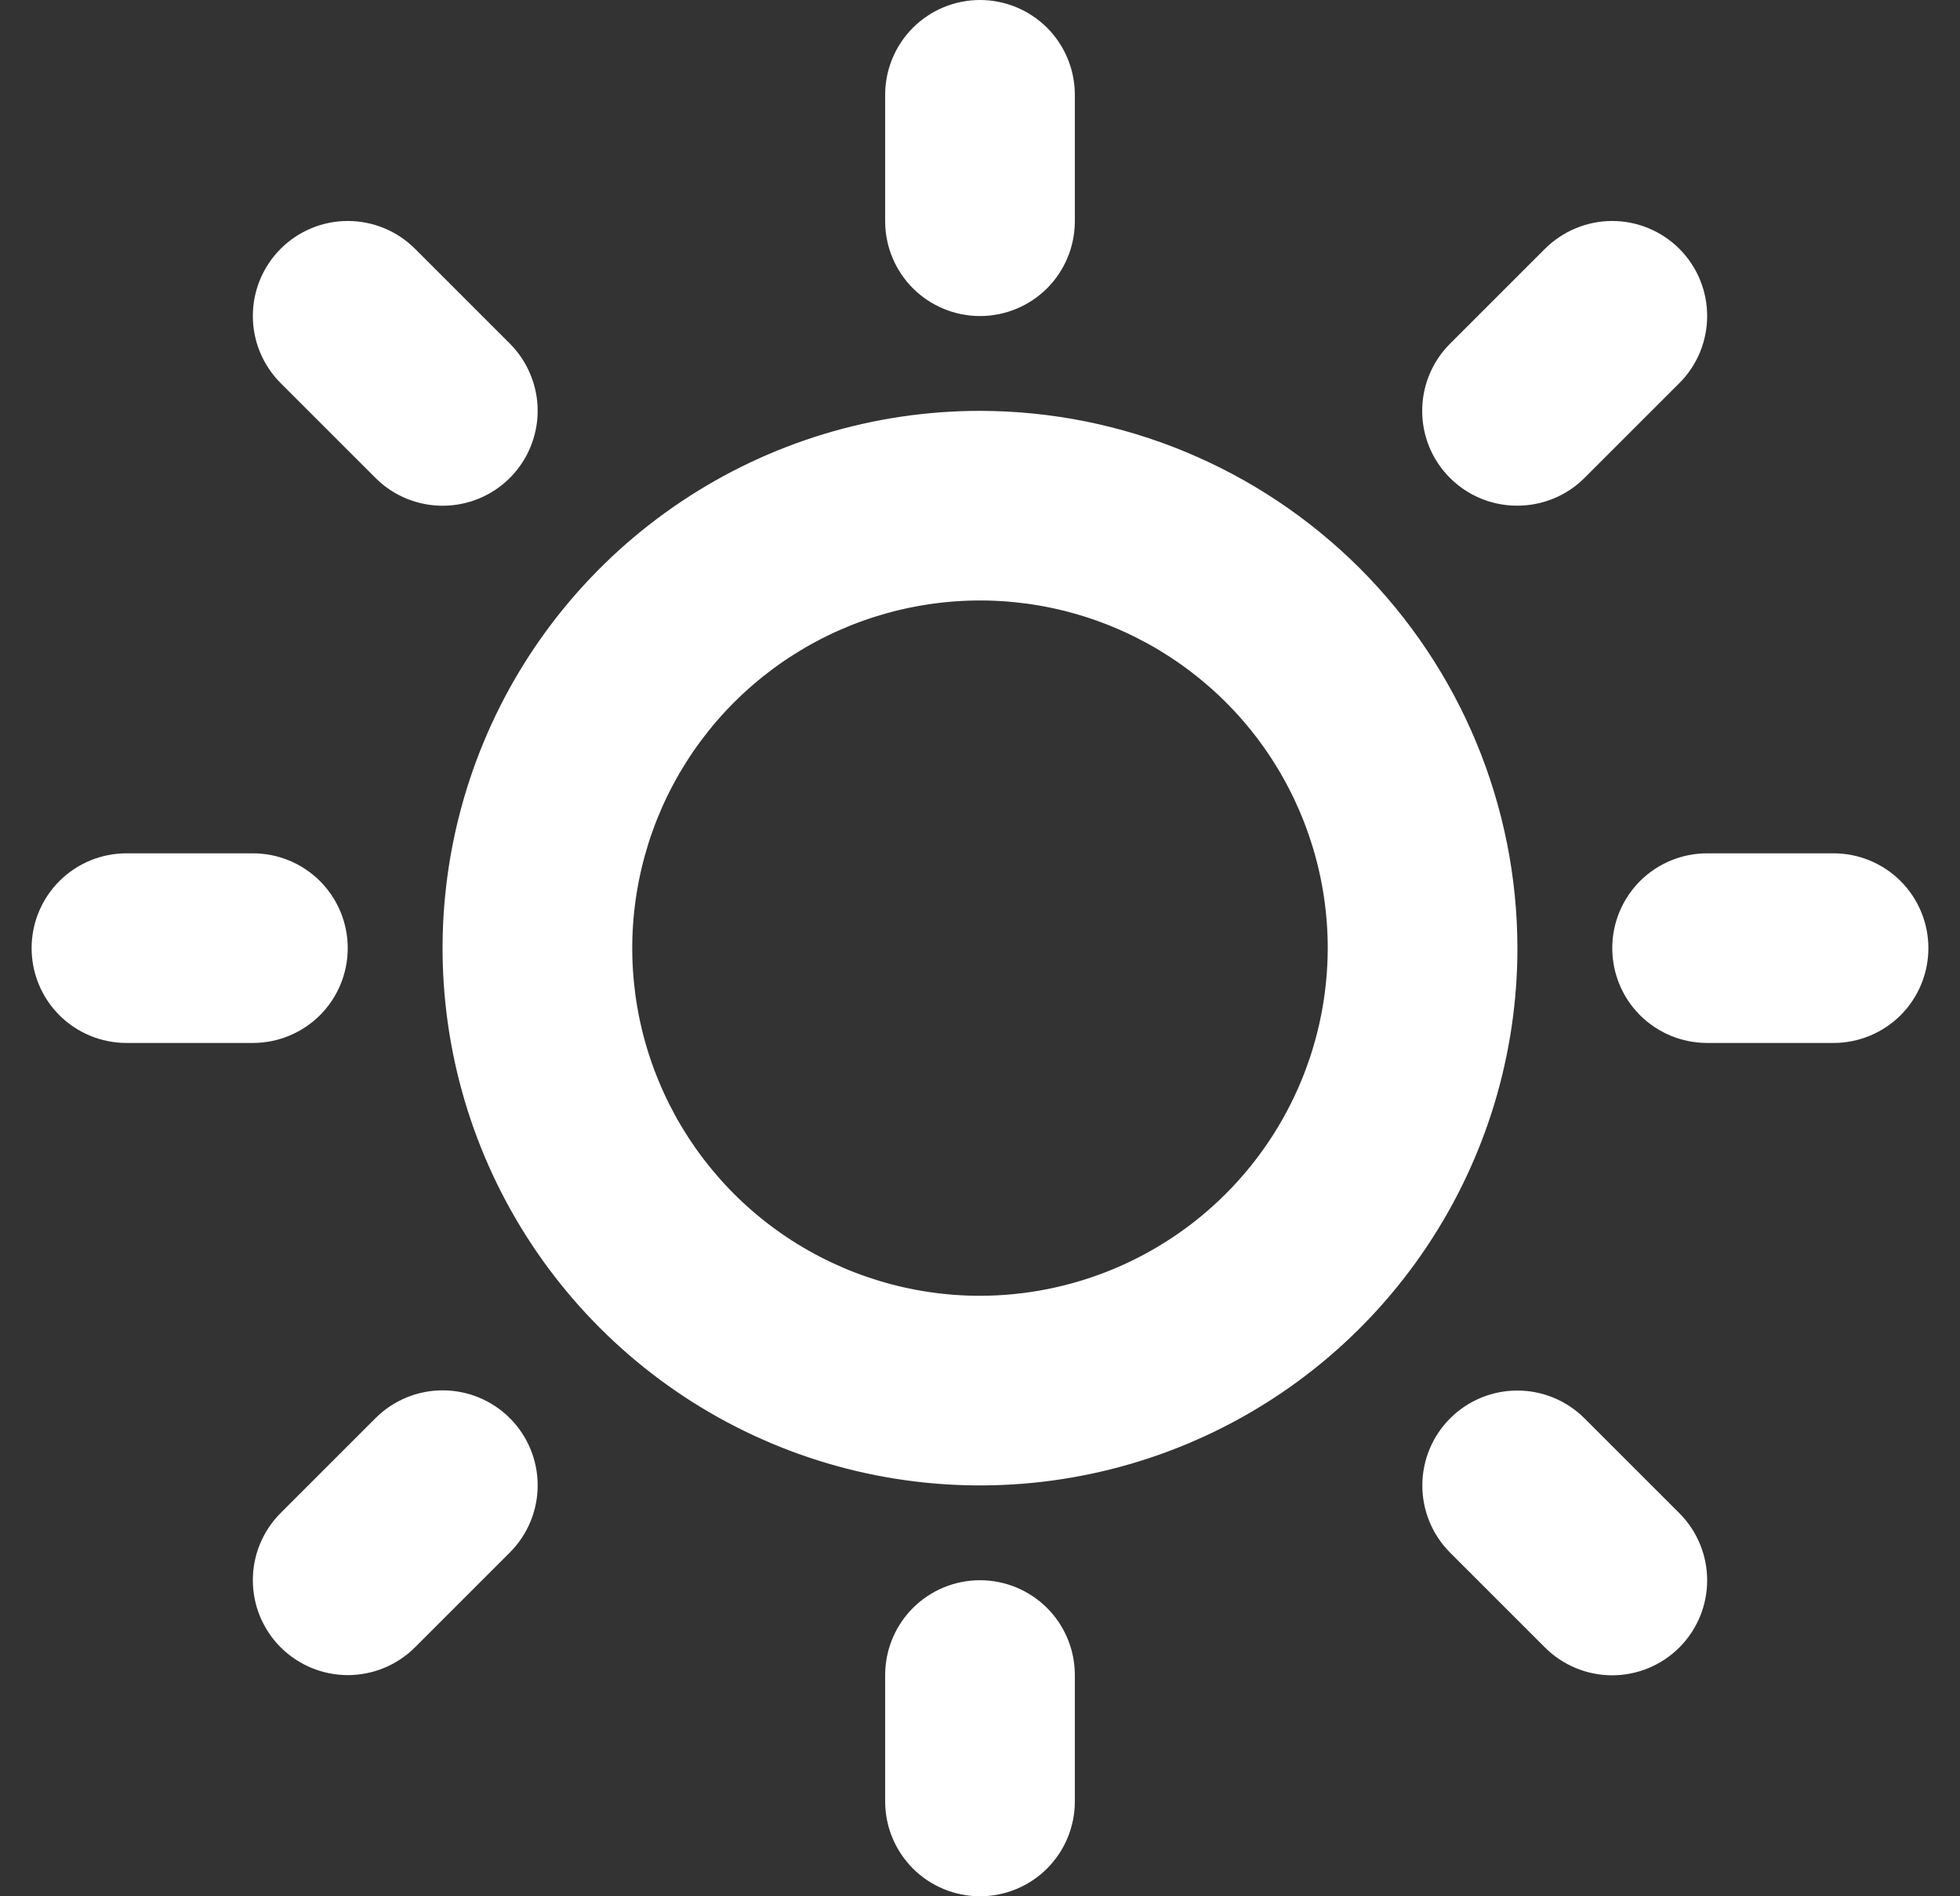 <?xml version="1.0" encoding="UTF-8"?> <svg xmlns="http://www.w3.org/2000/svg" width="31" height="30" viewBox="0 0 31 30" fill="none"><rect x="0" y="0" width="31" height="30" fill="#333333" stroke="none"/><path d="M14 3.5V1.5C14 1.102 14.158 0.721 14.439 0.439C14.721 0.158 15.102 0 15.5 0C15.898 0 16.279 0.158 16.561 0.439C16.842 0.721 17 1.102 17 1.5V3.5C17 3.898 16.842 4.279 16.561 4.561C16.279 4.842 15.898 5 15.5 5C15.102 5 14.721 4.842 14.439 4.561C14.158 4.279 14 3.898 14 3.5ZM24 15C24 16.681 23.502 18.325 22.567 19.722C21.634 21.12 20.306 22.21 18.753 22.853C17.2 23.496 15.491 23.665 13.842 23.337C12.193 23.009 10.678 22.199 9.49 21.01C8.301 19.822 7.491 18.307 7.163 16.658C6.835 15.009 7.004 13.3 7.647 11.747C8.29 10.194 9.38 8.867 10.778 7.933C12.175 6.999 13.819 6.5 15.5 6.5C17.754 6.502 19.914 7.399 21.508 8.992C23.101 10.586 23.998 12.746 24 15ZM21 15C21 13.912 20.677 12.849 20.073 11.944C19.469 11.04 18.61 10.335 17.605 9.919C16.6 9.502 15.494 9.393 14.427 9.606C13.36 9.818 12.38 10.342 11.611 11.111C10.842 11.88 10.318 12.86 10.106 13.927C9.893 14.994 10.002 16.1 10.419 17.105C10.835 18.11 11.54 18.969 12.444 19.573C13.349 20.177 14.412 20.5 15.5 20.5C16.958 20.498 18.356 19.918 19.387 18.887C20.418 17.856 20.998 16.458 21 15ZM5.939 7.561C6.078 7.701 6.244 7.811 6.426 7.887C6.609 7.962 6.804 8.001 7.001 8.001C7.199 8.001 7.394 7.962 7.576 7.887C7.759 7.811 7.924 7.701 8.064 7.561C8.203 7.422 8.314 7.256 8.389 7.074C8.465 6.891 8.504 6.696 8.504 6.499C8.504 6.301 8.465 6.106 8.389 5.924C8.314 5.741 8.203 5.576 8.064 5.436L6.564 3.936C6.282 3.654 5.9 3.496 5.501 3.496C5.103 3.496 4.721 3.654 4.439 3.936C4.157 4.218 3.999 4.6 3.999 4.999C3.999 5.397 4.157 5.779 4.439 6.061L5.939 7.561ZM5.939 22.436L4.439 23.936C4.299 24.076 4.189 24.241 4.113 24.424C4.038 24.606 3.999 24.801 3.999 24.999C3.999 25.196 4.038 25.392 4.113 25.574C4.189 25.756 4.299 25.922 4.439 26.061C4.721 26.343 5.103 26.501 5.501 26.501C5.699 26.501 5.894 26.462 6.076 26.387C6.259 26.311 6.424 26.201 6.564 26.061L8.064 24.561C8.346 24.279 8.504 23.897 8.504 23.499C8.504 23.1 8.346 22.718 8.064 22.436C7.782 22.154 7.4 21.996 7.001 21.996C6.603 21.996 6.221 22.154 5.939 22.436ZM24 8C24.197 8 24.392 7.961 24.574 7.886C24.756 7.811 24.922 7.7 25.061 7.561L26.561 6.061C26.701 5.922 26.811 5.756 26.887 5.574C26.962 5.391 27.001 5.196 27.001 4.999C27.001 4.801 26.962 4.606 26.887 4.424C26.811 4.241 26.701 4.076 26.561 3.936C26.422 3.797 26.256 3.686 26.074 3.611C25.892 3.535 25.696 3.496 25.499 3.496C25.301 3.496 25.106 3.535 24.924 3.611C24.741 3.686 24.576 3.797 24.436 3.936L22.936 5.436C22.725 5.646 22.581 5.914 22.523 6.206C22.465 6.497 22.494 6.8 22.608 7.075C22.722 7.35 22.916 7.584 23.163 7.749C23.411 7.914 23.702 8.001 24 8ZM25.061 22.439C24.779 22.157 24.397 21.999 23.999 21.999C23.6 21.999 23.218 22.157 22.936 22.439C22.654 22.721 22.496 23.103 22.496 23.501C22.496 23.9 22.654 24.282 22.936 24.564L24.436 26.064C24.718 26.346 25.1 26.504 25.499 26.504C25.897 26.504 26.279 26.346 26.561 26.064C26.843 25.782 27.001 25.4 27.001 25.001C27.001 24.603 26.843 24.221 26.561 23.939L25.061 22.439ZM5.5 15C5.5 14.602 5.342 14.221 5.061 13.939C4.779 13.658 4.398 13.5 4 13.5H2C1.602 13.5 1.221 13.658 0.939 13.939C0.658 14.221 0.5 14.602 0.5 15C0.5 15.398 0.658 15.779 0.939 16.061C1.221 16.342 1.602 16.5 2 16.5H4C4.398 16.5 4.779 16.342 5.061 16.061C5.342 15.779 5.5 15.398 5.5 15ZM15.5 25C15.102 25 14.721 25.158 14.439 25.439C14.158 25.721 14 26.102 14 26.5V28.5C14 28.898 14.158 29.279 14.439 29.561C14.721 29.842 15.102 30 15.5 30C15.898 30 16.279 29.842 16.561 29.561C16.842 29.279 17 28.898 17 28.5V26.5C17 26.102 16.842 25.721 16.561 25.439C16.279 25.158 15.898 25 15.5 25ZM29 13.5H27C26.602 13.5 26.221 13.658 25.939 13.939C25.658 14.221 25.5 14.602 25.5 15C25.5 15.398 25.658 15.779 25.939 16.061C26.221 16.342 26.602 16.5 27 16.5H29C29.398 16.5 29.779 16.342 30.061 16.061C30.342 15.779 30.5 15.398 30.5 15C30.5 14.602 30.342 14.221 30.061 13.939C29.779 13.658 29.398 13.5 29 13.5Z" fill="white"></path></svg> 